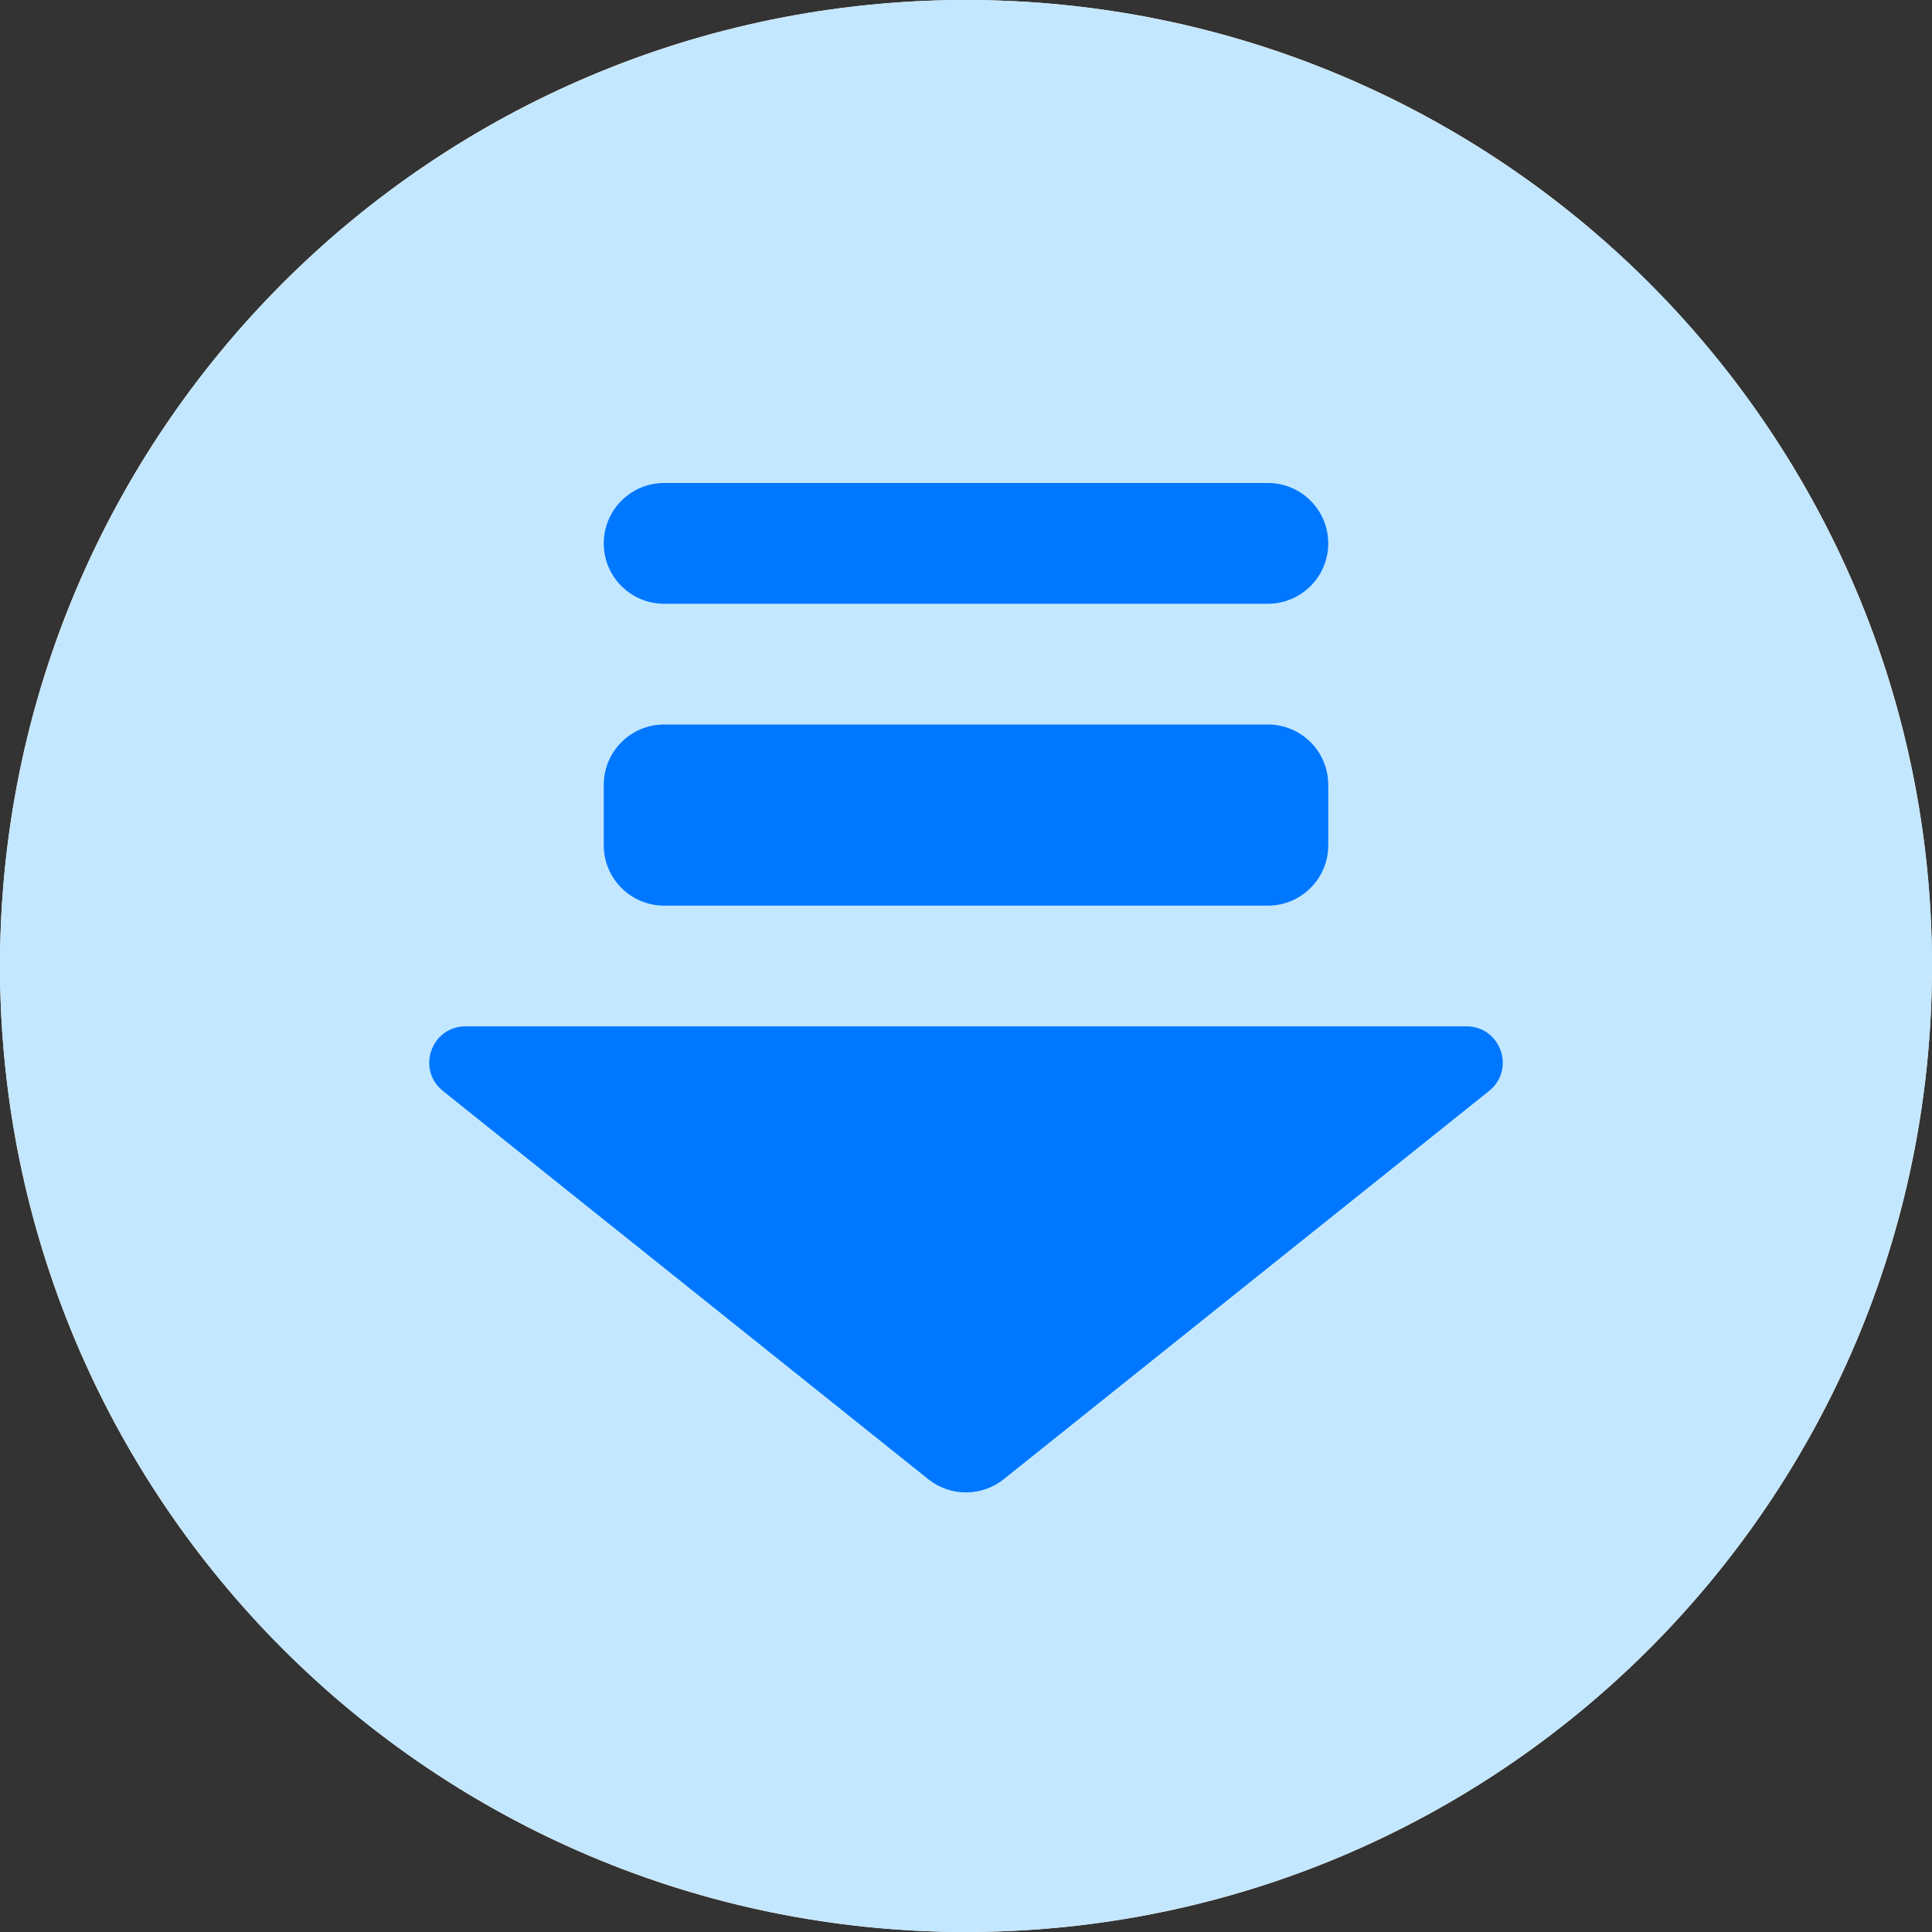 <svg width="32" height="32" viewBox="0 0 32 32" fill="none" xmlns="http://www.w3.org/2000/svg">
<rect x="0" y="0" width="32" height="32" fill="#333333" stroke="none"/>
<path d="M32 16C32 24.837 24.837 32 16 32C7.163 32 0 24.837 0 16C0 7.163 7.163 0 16 0C24.837 0 32 7.163 32 16Z" fill="white"/>
<circle cx="16" cy="16" r="16" fill="#C2E7FF"/>
<path fill-rule="evenodd" clip-rule="evenodd" d="M11 8C10.448 8 10 8.448 10 9C10 9.552 10.448 10 11 10H21C21.552 10 22 9.552 22 9C22 8.448 21.552 8 21 8H11ZM10 13C10 12.448 10.448 12 11 12H21C21.552 12 22 12.448 22 13V14C22 14.552 21.552 15 21 15H11C10.448 15 10 14.552 10 14V13ZM15.375 24.5L7.336 18.069C6.893 17.714 7.143 17 7.71 17H24.29C24.857 17 25.107 17.714 24.664 18.069L16.625 24.5C16.259 24.792 15.741 24.792 15.375 24.5Z" fill="#0077FF"/>
</svg>
